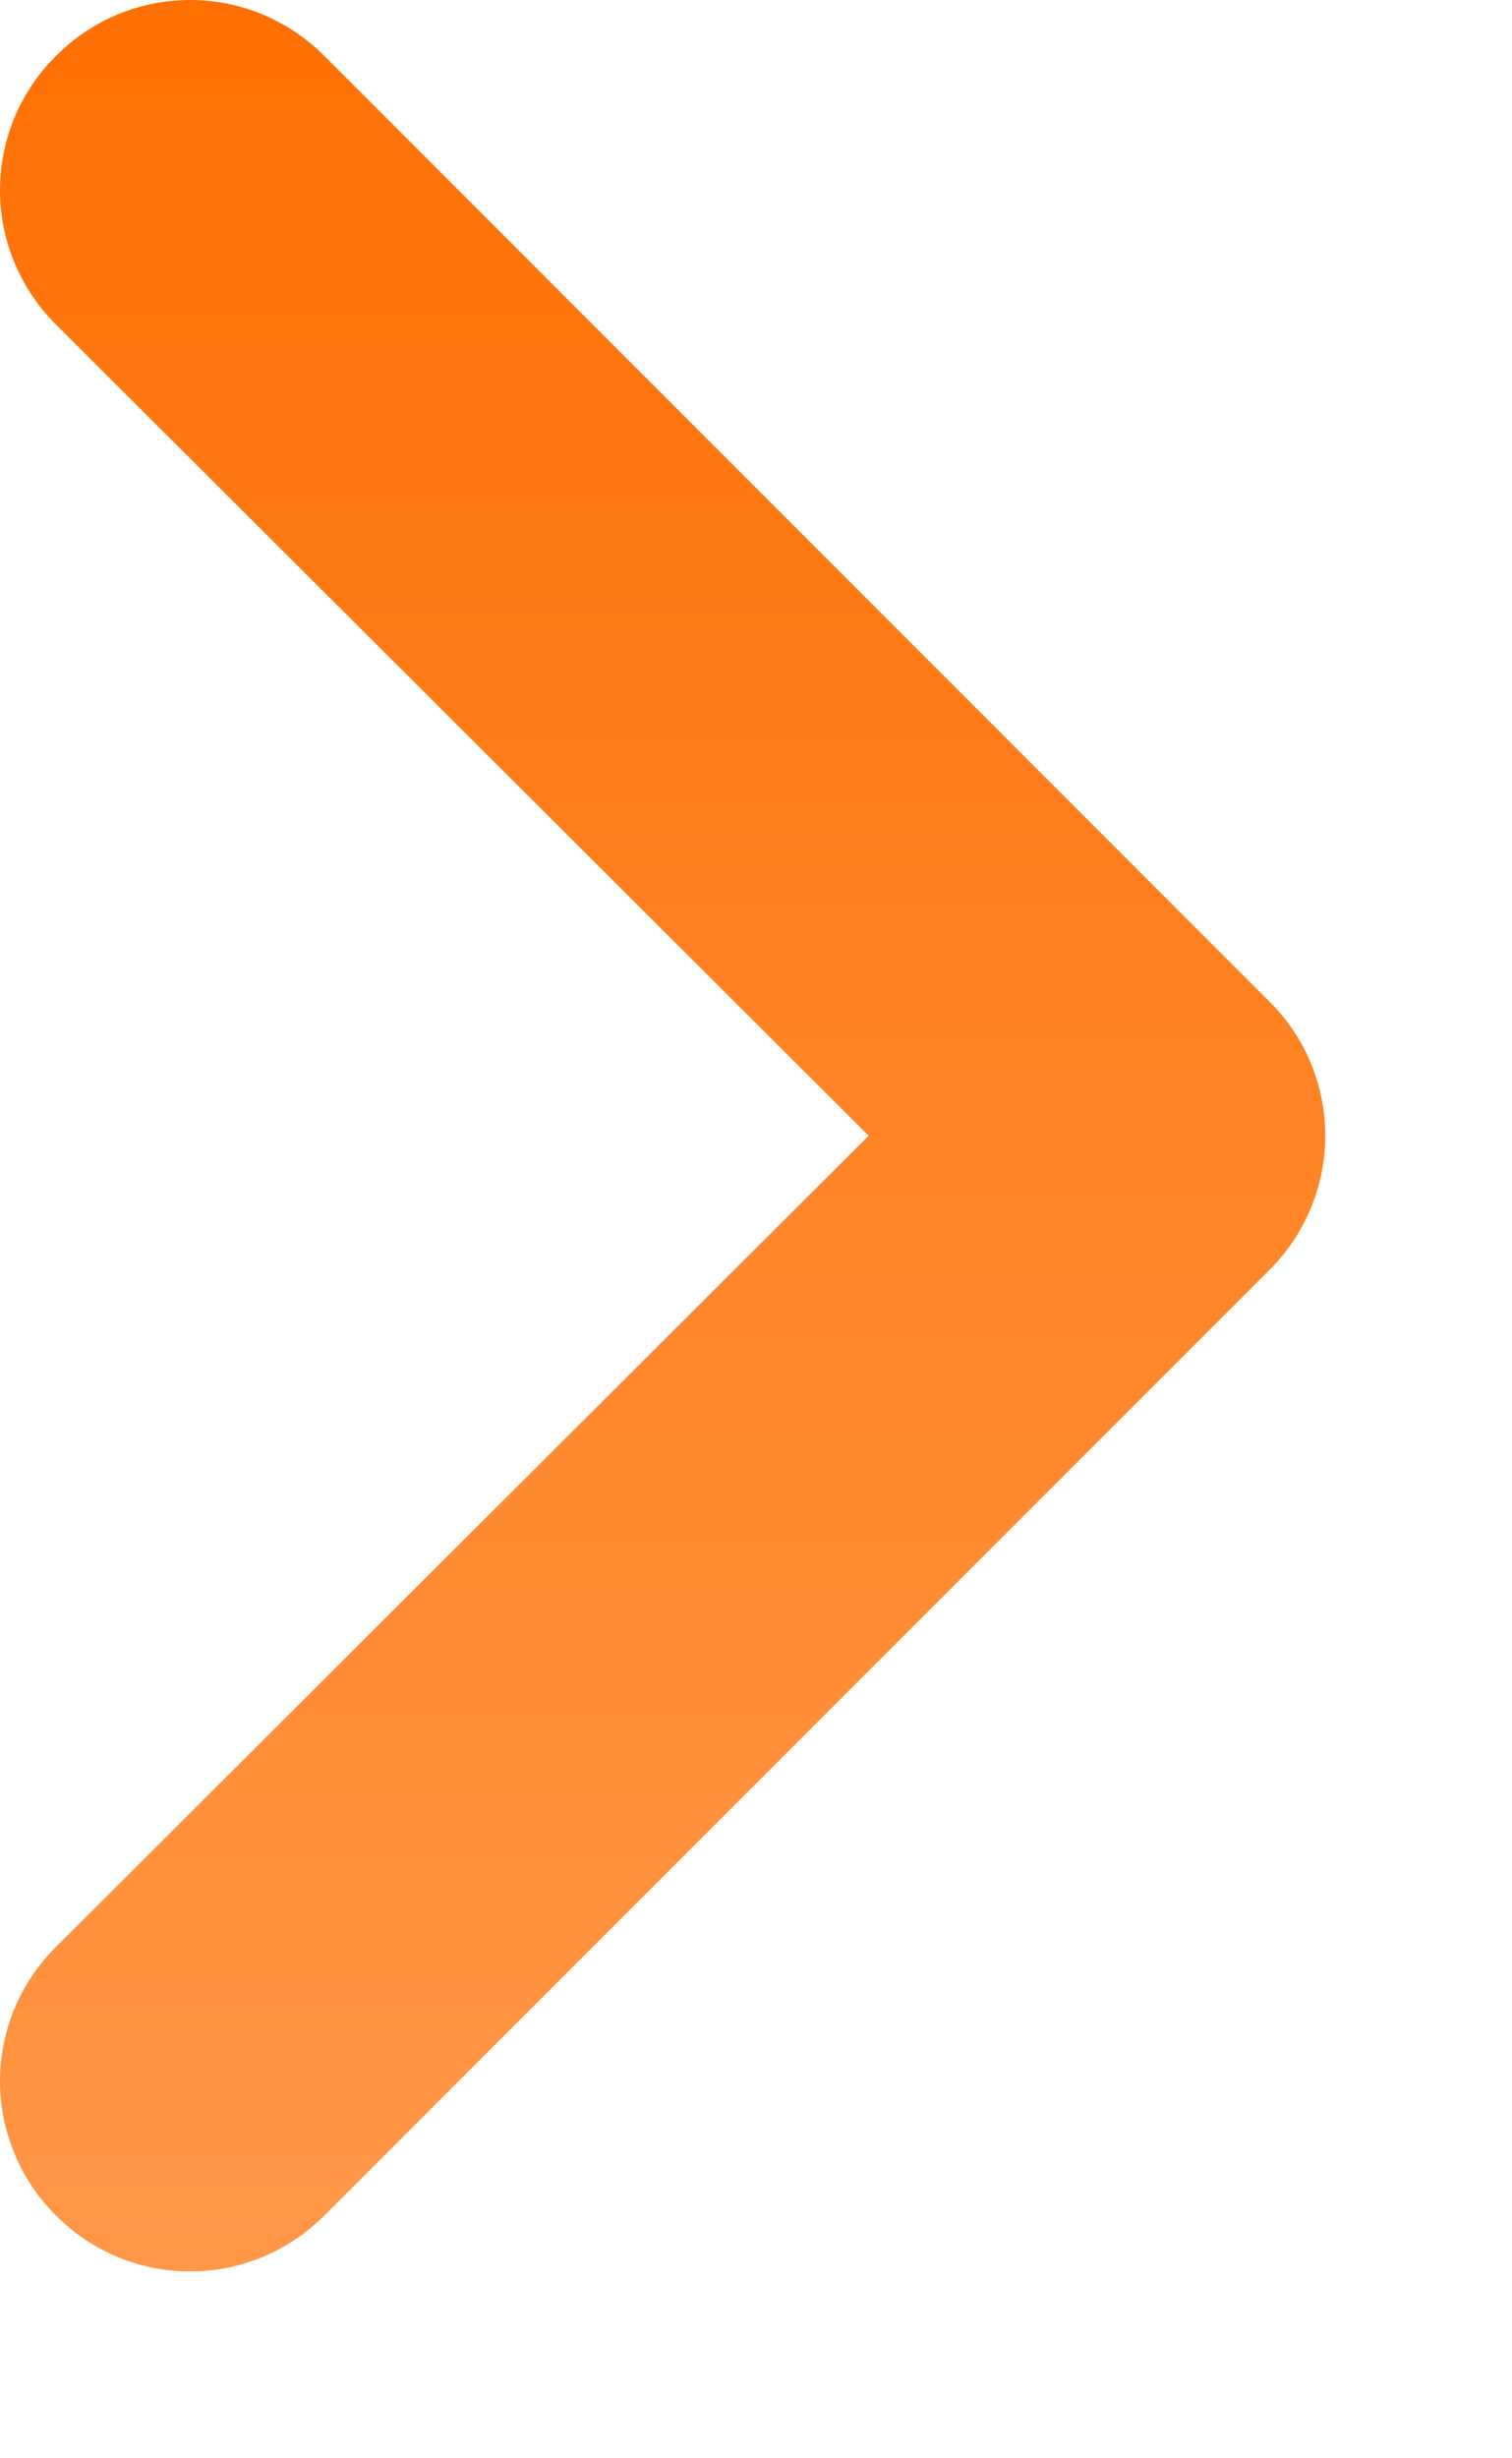 <svg width="8" height="13" viewBox="0 0 8 13" fill="none" xmlns="http://www.w3.org/2000/svg">
<path d="M1.716 11.716L6.716 6.716C6.81 6.623 6.884 6.512 6.935 6.39C6.986 6.269 7.012 6.138 7.012 6.006C7.012 5.874 6.986 5.743 6.935 5.621C6.884 5.499 6.81 5.389 6.716 5.296L1.716 0.296C1.623 0.202 1.512 0.128 1.391 0.077C1.269 0.026 1.138 0 1.006 0C0.874 0 0.743 0.026 0.621 0.077C0.499 0.128 0.389 0.202 0.296 0.296C0.202 0.389 0.128 0.499 0.077 0.621C0.026 0.743 0 0.874 0 1.006C0 1.138 0.026 1.269 0.077 1.39C0.128 1.512 0.202 1.623 0.296 1.716L4.596 6.006L0.296 10.296C0.202 10.389 0.128 10.499 0.077 10.621C0.026 10.743 0 10.874 0 11.006C0 11.138 0.026 11.268 0.077 11.39C0.128 11.512 0.202 11.623 0.296 11.716C0.389 11.809 0.499 11.884 0.621 11.935C0.743 11.986 0.874 12.012 1.006 12.012C1.138 12.012 1.269 11.986 1.391 11.935C1.512 11.884 1.623 11.809 1.716 11.716Z" fill="url(#paint0_linear_5126_2825)"/>
<defs>
<linearGradient id="paint0_linear_5126_2825" x1="3.506" y1="0" x2="3.506" y2="12.012" gradientUnits="userSpaceOnUse">
<stop stop-color="#FF7003"/>
<stop offset="1" stop-color="#FF9748"/>
</linearGradient>
</defs>
</svg>
